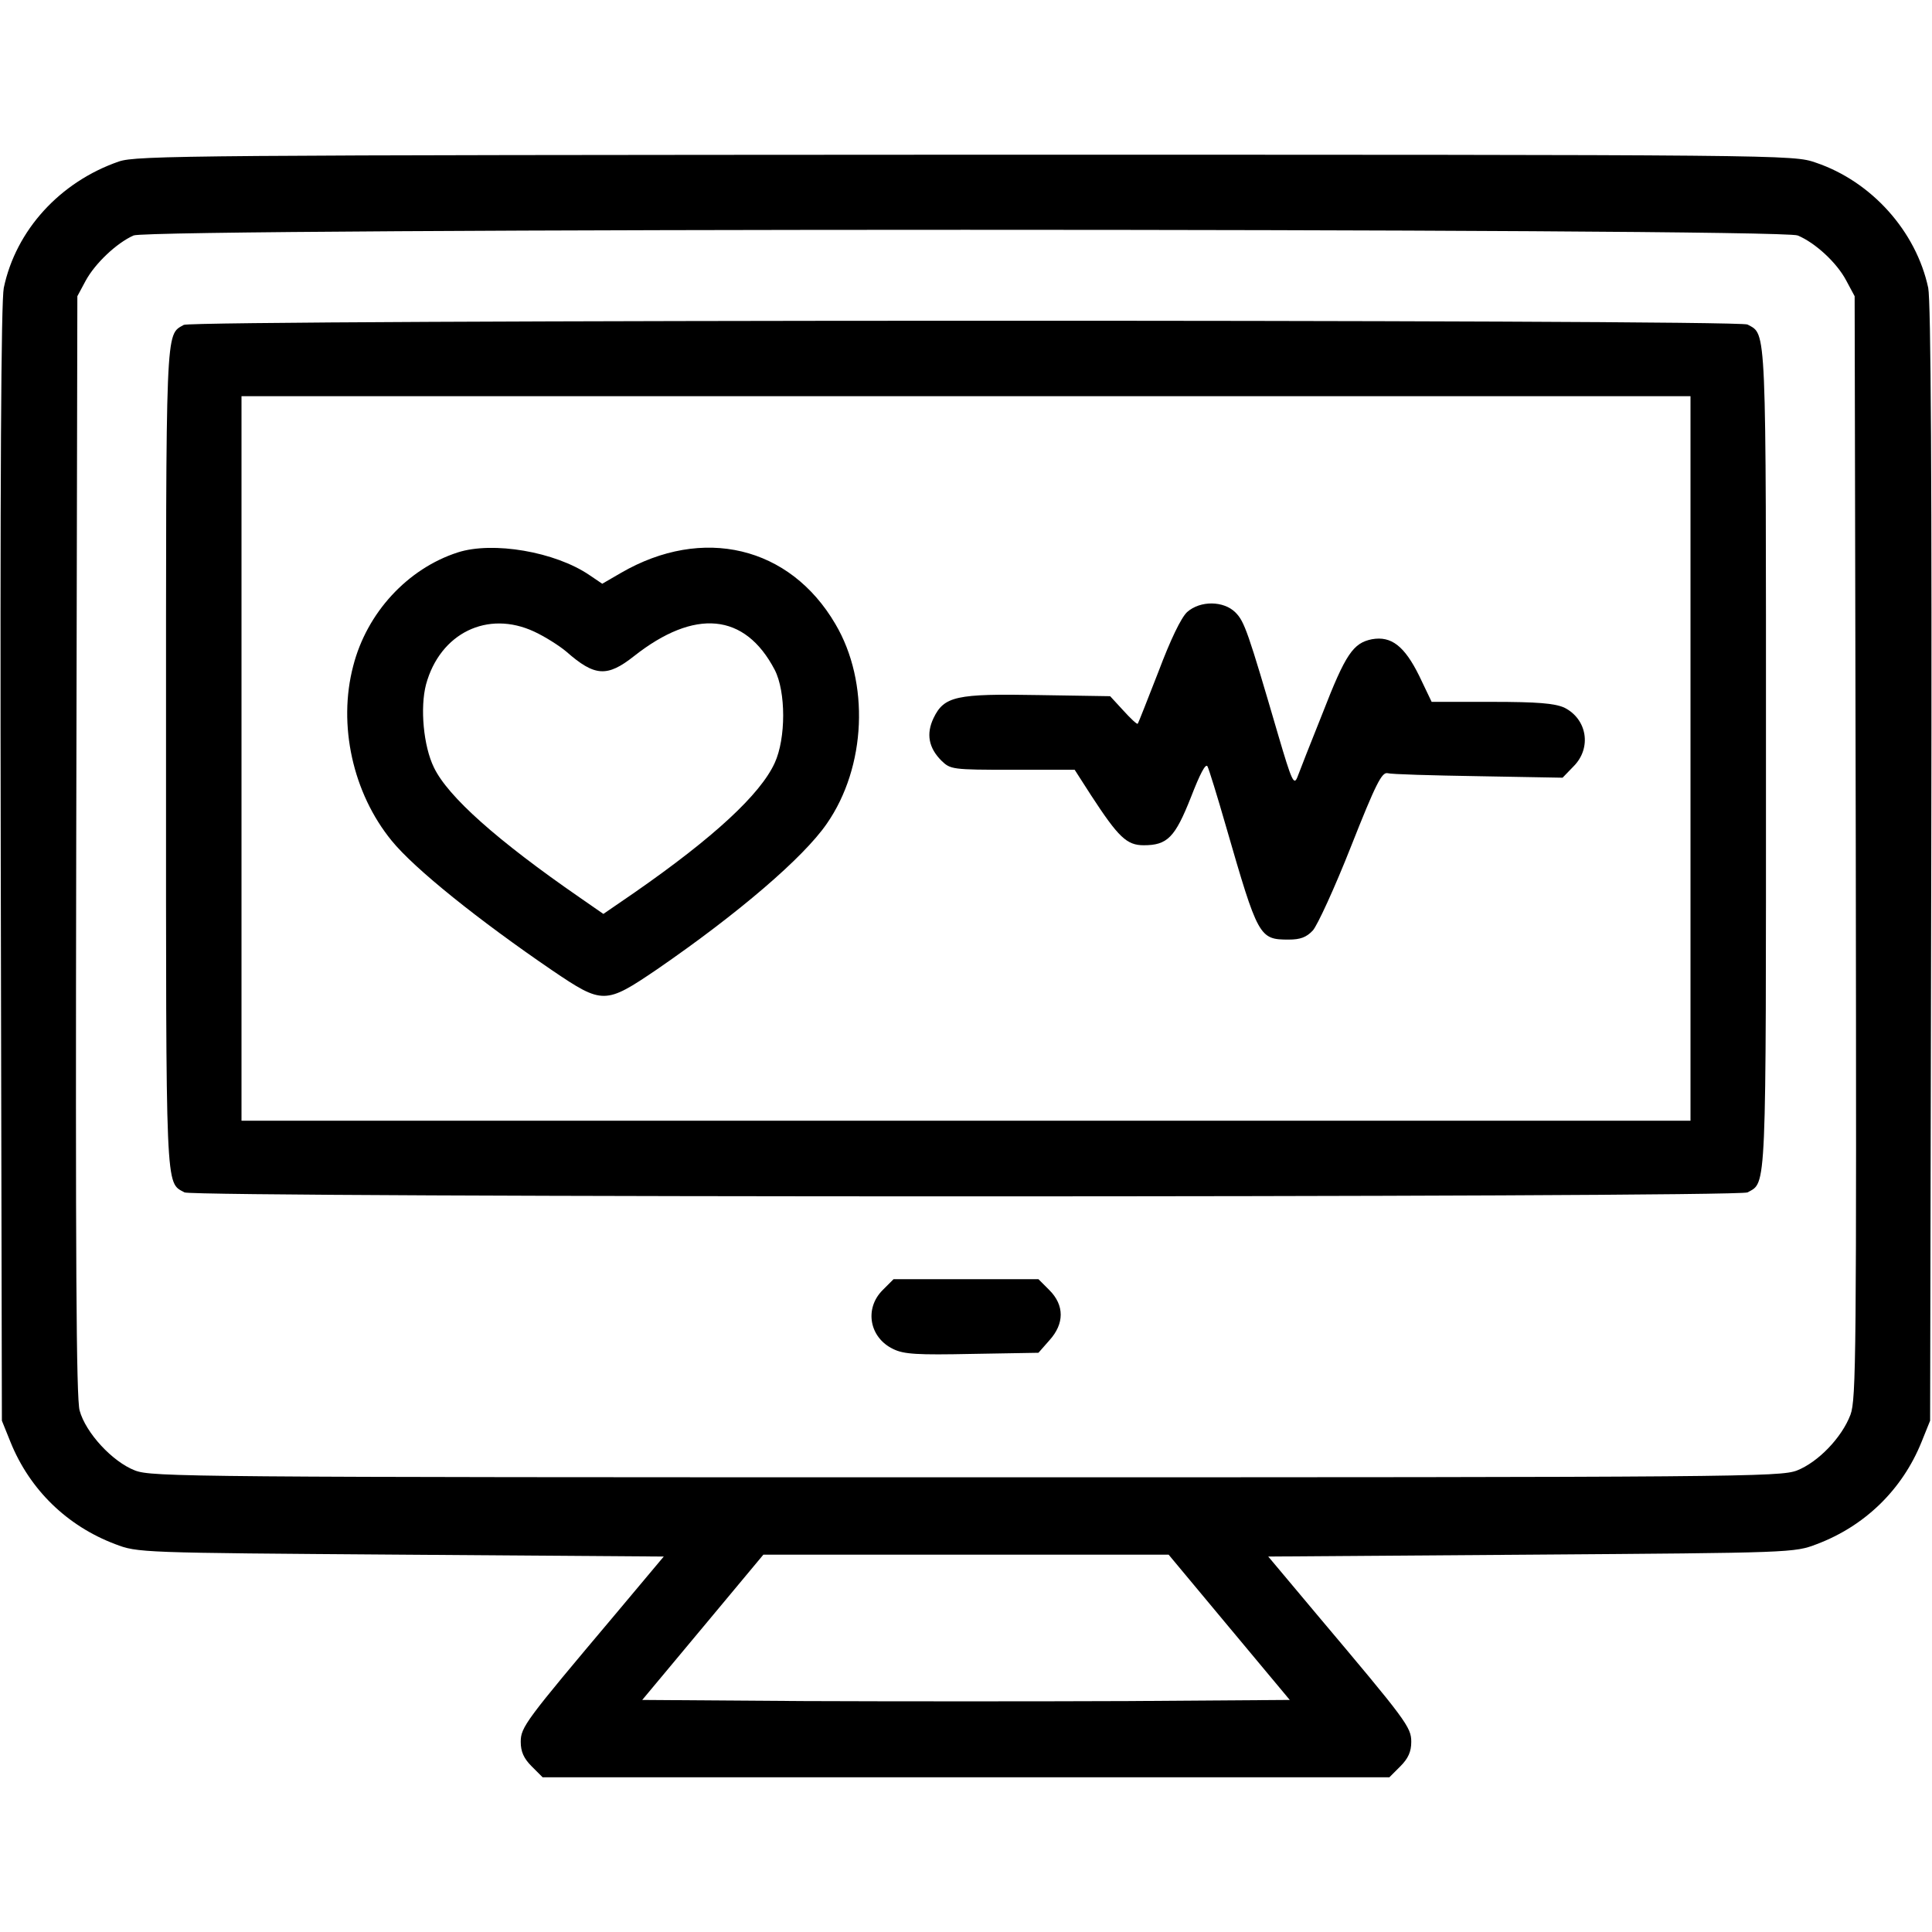 <?xml version="1.0" encoding="UTF-8" standalone="no"?>
<svg xmlns="http://www.w3.org/2000/svg" version="1.0" width="512pt" height="512pt" viewBox="0 0 512 512" preserveAspectRatio="xMidYMid meet">
  <g transform="translate(0,512) scale(0.1,-0.1)" fill="#000000" stroke="none">
    <path d="M315 4692 c-156 -54 -273 -182 -305 -335 -7 -36 -10 -498 -8 -1527 l3 -1475 23 -57 c51 -126 150 -222 277 -270 60 -23 64 -23 757 -28 l697 -5 -130 -155 c-236 -280 -249 -297 -249 -336 0 -26 8 -44 29 -65 l29 -29 1122 0 1122 0 29 29 c21 21 29 39 29 65 0 39 -13 56 -249 336 l-130 155 697 5 c693 5 697 5 757 28 127 48 226 144 277 270 l23 57 3 1475 c2 1029 -1 1491 -8 1527 -32 150 -150 282 -298 332 -61 21 -64 21 -2254 21 -2054 -1 -2196 -2 -2243 -18z m4449 -196 c46 -19 104 -72 129 -120 l22 -41 3 -1460 c2 -1348 1 -1463 -14 -1504 -23 -61 -86 -126 -142 -148 -45 -17 -150 -18 -2202 -18 -2061 0 -2157 1 -2202 18 -60 23 -131 100 -147 159 -9 32 -11 403 -9 1498 l3 1455 22 41 c25 46 82 100 127 120 47 20 4361 20 4410 0z m-1507 -3688 l161 -193 -429 -3 c-236 -1 -622 -1 -858 0 l-429 3 161 193 160 192 537 0 537 0 160 -192z"></path>
    <path d="M487 4259 c-49 -28 -47 8 -47 -1149 0 -1163 -2 -1122 49 -1150 27 -14 4115 -14 4142 0 51 28 49 -13 49 1150 0 1163 2 1122 -49 1150 -27 14 -4119 13 -4144 -1z m3993 -1149 l0 -960 -1920 0 -1920 0 0 960 0 960 1920 0 1920 0 0 -960z"></path>
    <path d="M1213 3656 c-133 -43 -241 -160 -277 -301 -41 -156 -1 -337 102 -463 60 -74 231 -211 426 -344 133 -90 140 -90 277 3 215 148 388 296 450 386 105 151 114 375 23 529 -121 207 -352 261 -568 136 l-50 -29 -34 23 c-91 62 -256 90 -349 60z m203 -210 c28 -13 66 -37 85 -53 75 -66 108 -68 179 -12 161 127 294 115 373 -36 30 -58 30 -182 0 -247 -38 -83 -161 -197 -371 -343 l-83 -57 -62 43 c-220 152 -350 268 -387 345 -28 57 -37 159 -21 220 37 136 163 198 287 140z"></path>
    <path d="M3146 3498 c-16 -15 -44 -73 -76 -158 -29 -74 -53 -136 -55 -138 -2 -2 -19 14 -38 35 l-35 38 -190 3 c-218 4 -250 -3 -278 -61 -20 -42 -13 -79 21 -113 24 -23 28 -24 188 -24 l165 0 43 -67 c73 -112 95 -133 140 -133 63 0 83 21 125 127 24 62 39 91 44 82 4 -8 26 -79 49 -159 85 -294 88 -300 166 -300 31 0 47 6 64 24 12 13 58 113 101 222 66 167 82 198 97 195 10 -3 118 -6 241 -8 l223 -4 29 30 c49 49 36 126 -25 156 -26 11 -69 15 -192 15 l-159 0 -33 69 c-39 79 -74 106 -125 97 -50 -10 -70 -39 -131 -196 -32 -80 -62 -156 -67 -170 -9 -22 -15 -9 -50 110 -81 277 -90 303 -114 327 -31 31 -93 32 -128 1z"></path>
    <path d="M2339 1701 c-49 -49 -35 -126 28 -156 28 -14 64 -16 209 -13 l176 3 29 33 c40 44 40 93 0 133 l-29 29 -192 0 -192 0 -29 -29z"></path>
  </g>
</svg>
